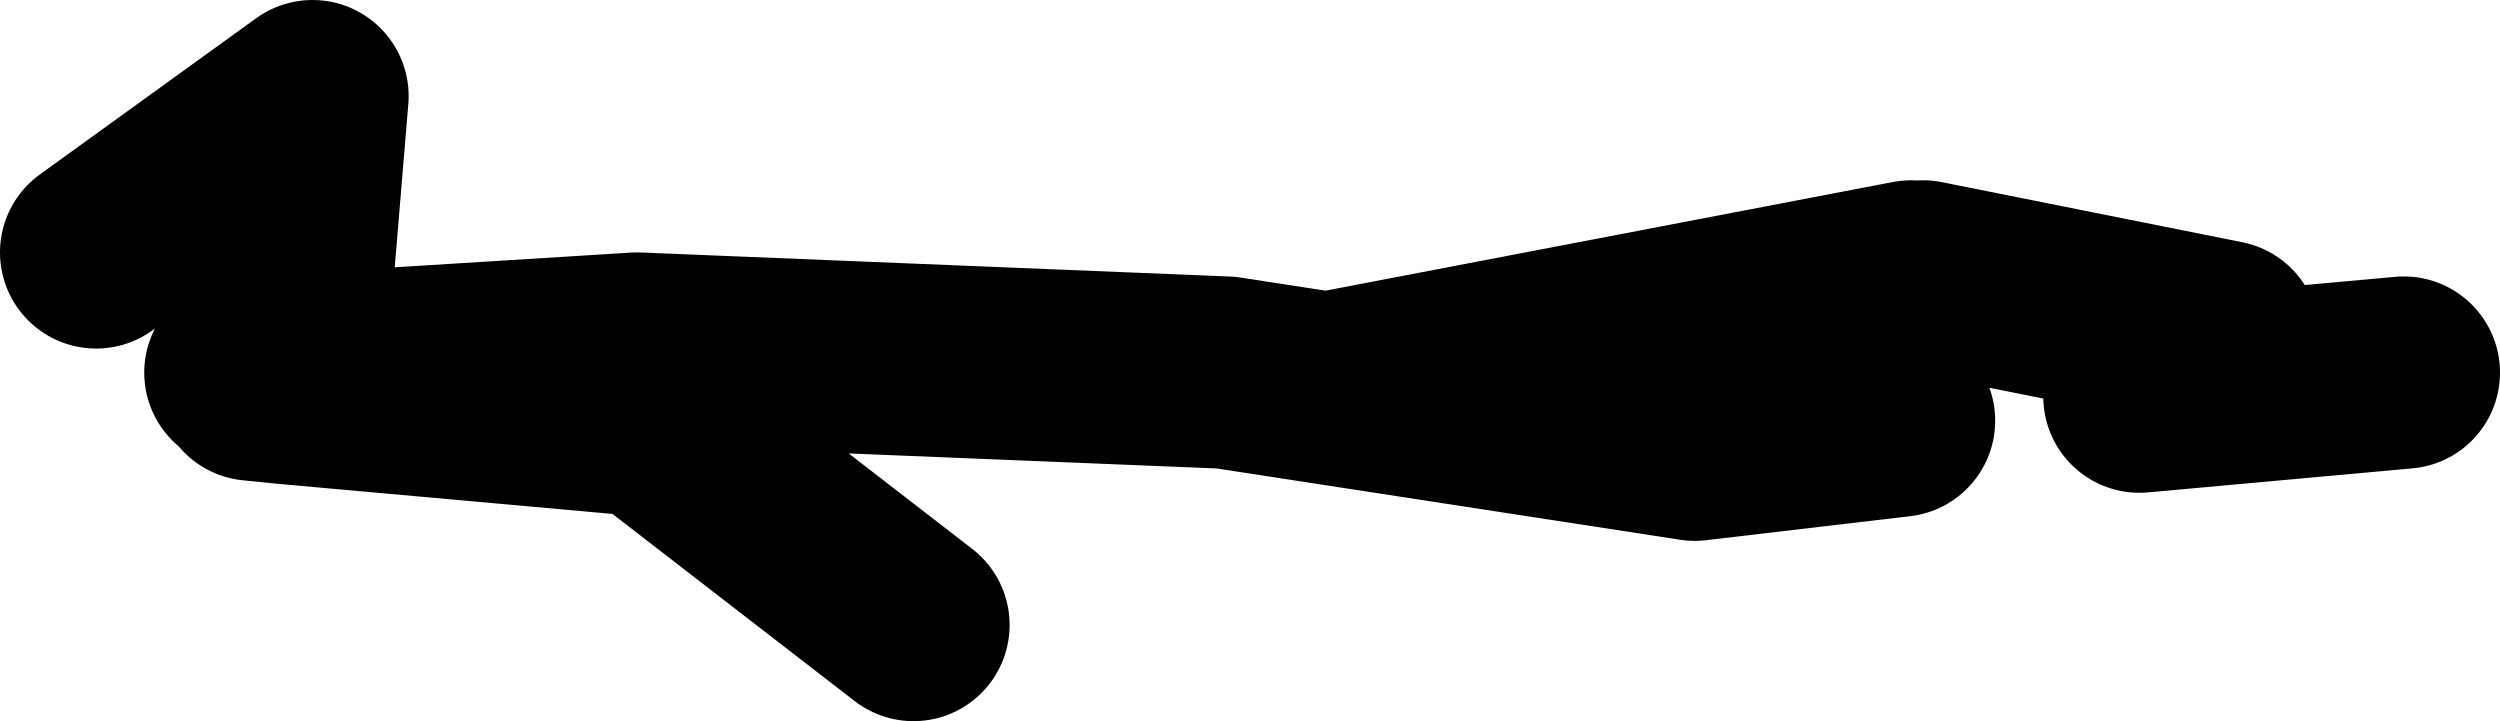 <?xml version="1.0" encoding="UTF-8" standalone="no"?>
<svg xmlns:xlink="http://www.w3.org/1999/xlink" height="30.0px" width="104.0px" xmlns="http://www.w3.org/2000/svg">
  <g transform="matrix(1.0, 0.0, 0.0, 1.0, 76.0, 18.5)">
    <path d="M13.0 -2.0 L24.0 -3.0 M4.0 -7.0 L16.5 -4.5 M-65.5 -2.5 L-64.0 -2.35 -63.95 -3.1 -66.0 -3.0 M-64.0 -2.35 L-49.0 -1.0 -38.0 7.5 M-63.95 -3.1 L-63.0 -14.5 -72.0 -8.0 M3.0 -1.0 L-5.5 0.0 -25.0 -3.0 -49.5 -4.0 -63.95 -3.1 M-20.0 -2.5 L3.5 -7.0" fill="none" stroke="#000000" stroke-linecap="round" stroke-linejoin="round" stroke-width="8.0"/>
  </g>
</svg>
